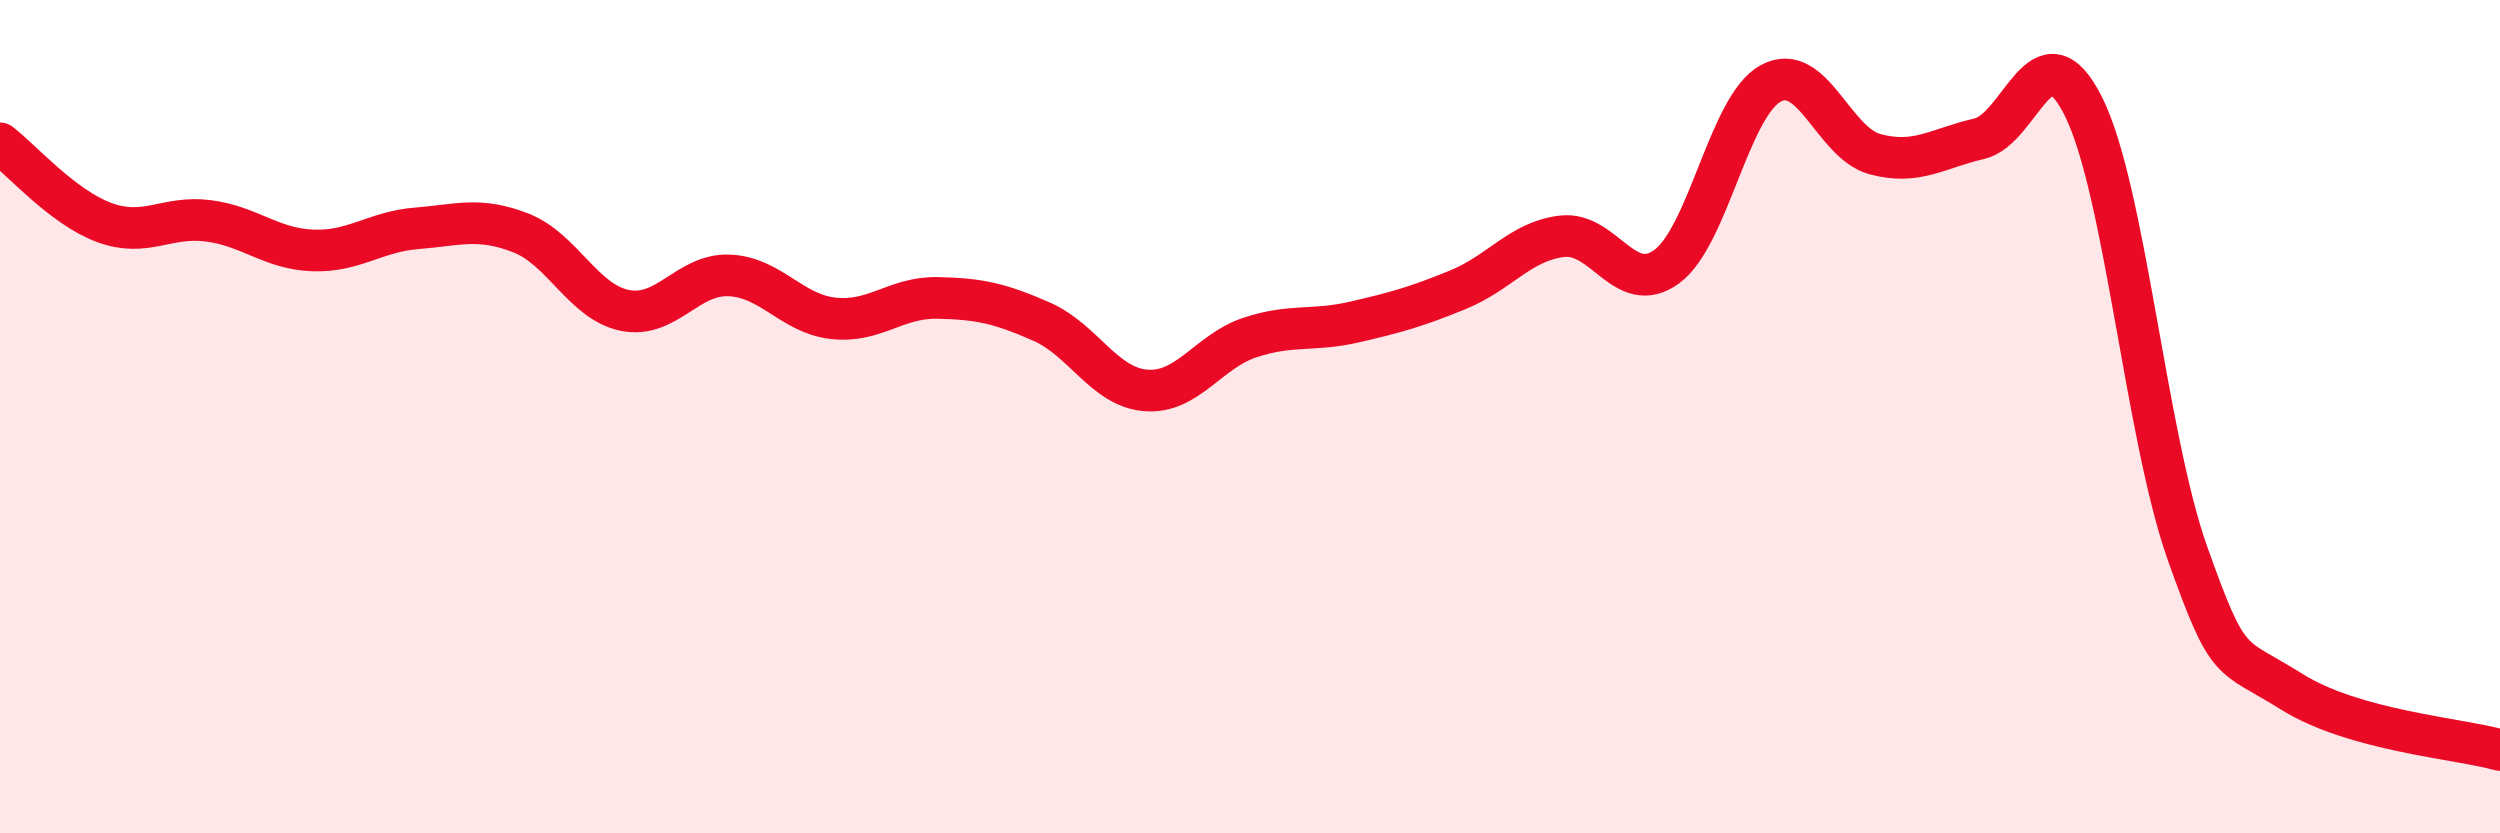 
    <svg width="60" height="20" viewBox="0 0 60 20" xmlns="http://www.w3.org/2000/svg">
      <path
        d="M 0,3.44 C 0.5,3.82 1.5,4.97 2.5,5.34 C 3.5,5.71 4,5.17 5,5.3 C 6,5.43 6.5,5.97 7.5,6.01 C 8.5,6.05 9,5.56 10,5.48 C 11,5.4 11.5,5.2 12.5,5.59 C 13.5,5.98 14,7.25 15,7.45 C 16,7.65 16.5,6.57 17.5,6.61 C 18.5,6.65 19,7.53 20,7.64 C 21,7.75 21.5,7.13 22.5,7.15 C 23.5,7.17 24,7.28 25,7.72 C 26,8.16 26.5,9.29 27.5,9.37 C 28.5,9.45 29,8.43 30,8.1 C 31,7.77 31.5,7.96 32.5,7.73 C 33.5,7.5 34,7.36 35,6.95 C 36,6.54 36.5,5.78 37.5,5.67 C 38.5,5.56 39,7.13 40,6.4 C 41,5.67 41.5,2.54 42.5,2 C 43.5,1.46 44,3.43 45,3.7 C 46,3.97 46.5,3.56 47.5,3.33 C 48.5,3.1 49,0.56 50,2.55 C 51,4.54 51.5,10.47 52.5,13.28 C 53.5,16.09 53.5,15.66 55,16.6 C 56.5,17.54 59,17.72 60,18L60 20L0 20Z"
        fill="#EB0A25"
        opacity="0.1"
        stroke-linecap="round"
        stroke-linejoin="round"
      />
      <path
        d="M 0,3.44 C 0.5,3.82 1.5,4.97 2.5,5.34 C 3.5,5.71 4,5.17 5,5.3 C 6,5.43 6.5,5.97 7.5,6.01 C 8.5,6.05 9,5.56 10,5.48 C 11,5.4 11.5,5.2 12.5,5.59 C 13.5,5.98 14,7.25 15,7.45 C 16,7.65 16.5,6.57 17.5,6.61 C 18.5,6.65 19,7.53 20,7.64 C 21,7.75 21.5,7.13 22.5,7.15 C 23.5,7.17 24,7.28 25,7.72 C 26,8.16 26.5,9.29 27.5,9.37 C 28.5,9.45 29,8.43 30,8.1 C 31,7.77 31.5,7.96 32.5,7.73 C 33.5,7.5 34,7.36 35,6.95 C 36,6.54 36.5,5.78 37.5,5.67 C 38.5,5.56 39,7.13 40,6.4 C 41,5.67 41.5,2.54 42.5,2 C 43.5,1.46 44,3.43 45,3.7 C 46,3.97 46.5,3.56 47.5,3.33 C 48.5,3.1 49,0.56 50,2.55 C 51,4.54 51.5,10.47 52.5,13.28 C 53.5,16.09 53.5,15.66 55,16.6 C 56.5,17.54 59,17.72 60,18"
        stroke="#EB0A25"
        stroke-width="1"
        fill="none"
        stroke-linecap="round"
        stroke-linejoin="round"
      />
    </svg>
  